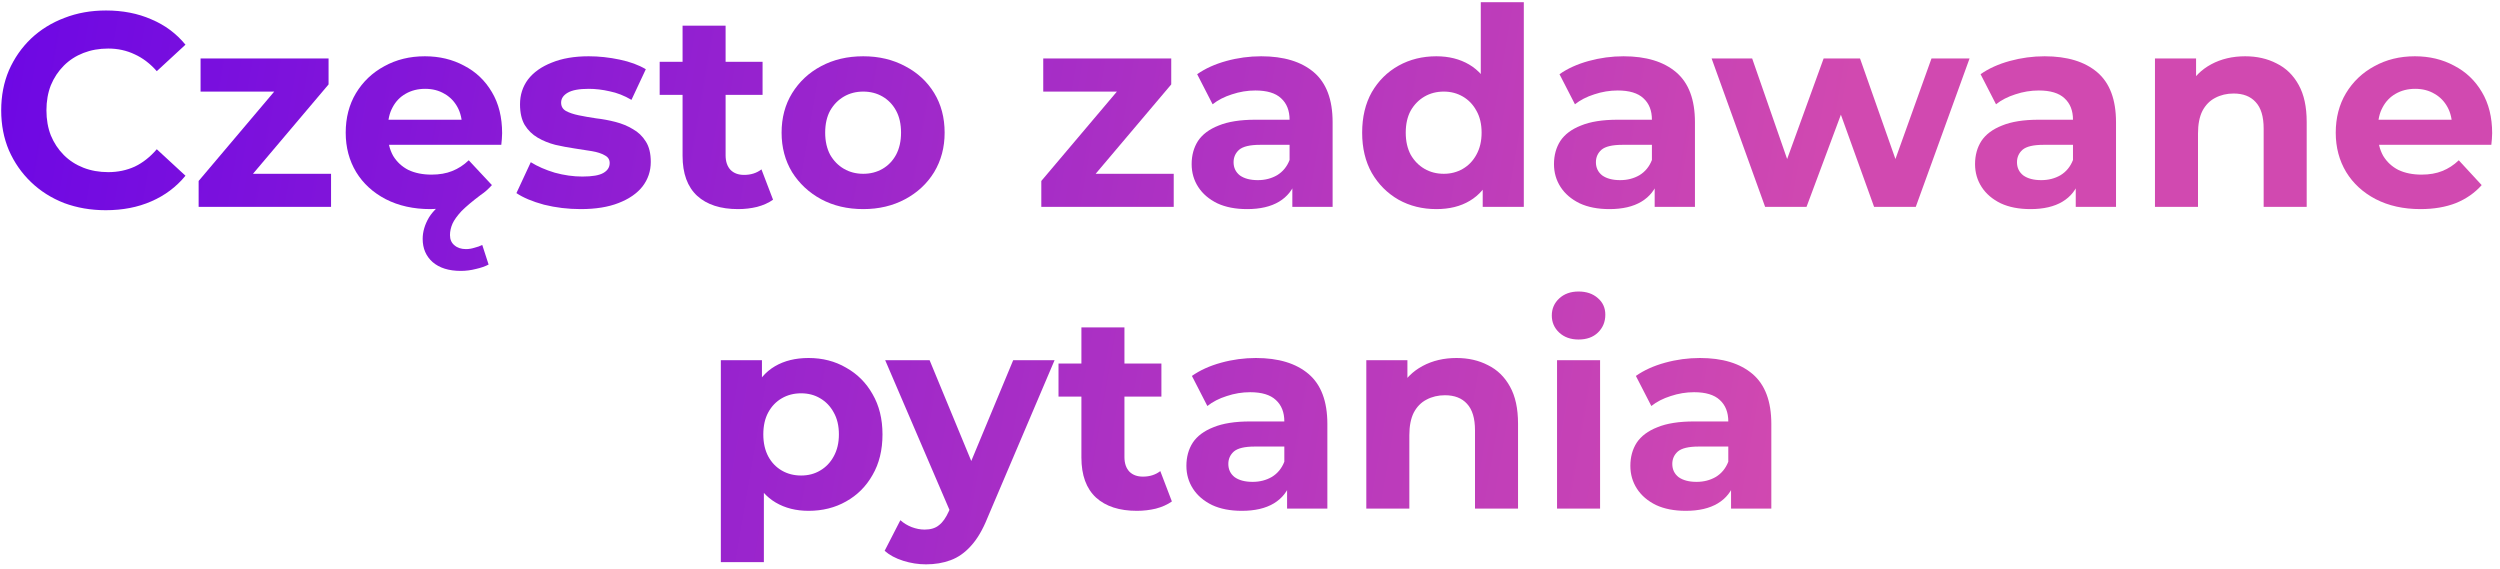 <svg width="290" height="66" viewBox="0 0 290 66" fill="none" xmlns="http://www.w3.org/2000/svg">
<path d="M12.267 24.384C10.539 24.384 8.928 24.107 7.435 23.552C5.963 22.976 4.683 22.165 3.595 21.12C2.507 20.075 1.653 18.848 1.035 17.44C0.437 16.032 0.139 14.485 0.139 12.8C0.139 11.114 0.437 9.568 1.035 8.16C1.653 6.752 2.507 5.525 3.595 4.48C4.704 3.435 5.995 2.635 7.467 2.08C8.939 1.504 10.549 1.216 12.299 1.216C14.24 1.216 15.989 1.557 17.547 2.24C19.125 2.901 20.448 3.883 21.515 5.184L18.187 8.256C17.419 7.381 16.565 6.731 15.627 6.304C14.688 5.856 13.664 5.632 12.555 5.632C11.509 5.632 10.549 5.803 9.675 6.144C8.8 6.485 8.043 6.976 7.403 7.616C6.763 8.256 6.261 9.013 5.899 9.888C5.557 10.762 5.387 11.733 5.387 12.8C5.387 13.867 5.557 14.837 5.899 15.712C6.261 16.587 6.763 17.344 7.403 17.984C8.043 18.624 8.8 19.114 9.675 19.456C10.549 19.797 11.509 19.968 12.555 19.968C13.664 19.968 14.688 19.755 15.627 19.328C16.565 18.88 17.419 18.208 18.187 17.312L21.515 20.384C20.448 21.685 19.125 22.677 17.547 23.36C15.989 24.043 14.229 24.384 12.267 24.384Z" fill="url(#paint0_linear_38_300)"/>
<path d="M23.042 24V20.992L33.218 8.96L34.082 10.624H23.266V6.784H38.114V9.792L27.938 21.824L27.042 20.16H38.402V24H23.042Z" fill="url(#paint1_linear_38_300)"/>
<path d="M53.446 31.424C52.059 31.424 50.971 31.082 50.182 30.4C49.414 29.717 49.03 28.821 49.03 27.712C49.03 26.88 49.276 26.048 49.766 25.216C50.278 24.405 51.014 23.733 51.974 23.2L52.998 23.84C52.55 23.968 52.059 24.064 51.526 24.128C51.014 24.213 50.481 24.256 49.926 24.256C47.964 24.256 46.236 23.872 44.742 23.104C43.27 22.336 42.129 21.291 41.318 19.968C40.508 18.624 40.102 17.099 40.102 15.392C40.102 13.664 40.497 12.139 41.286 10.816C42.097 9.472 43.196 8.427 44.582 7.68C45.969 6.912 47.537 6.528 49.286 6.528C50.971 6.528 52.486 6.891 53.83 7.616C55.196 8.32 56.273 9.344 57.062 10.688C57.852 12.011 58.246 13.6 58.246 15.456C58.246 15.648 58.236 15.872 58.214 16.128C58.193 16.363 58.172 16.587 58.15 16.8H44.166V13.888H55.526L53.606 14.752C53.606 13.856 53.425 13.077 53.062 12.416C52.7 11.755 52.198 11.242 51.558 10.88C50.918 10.496 50.172 10.304 49.318 10.304C48.465 10.304 47.708 10.496 47.046 10.88C46.406 11.242 45.905 11.765 45.542 12.448C45.179 13.109 44.998 13.899 44.998 14.816V15.584C44.998 16.523 45.201 17.355 45.606 18.08C46.033 18.784 46.62 19.328 47.366 19.712C48.134 20.075 49.03 20.256 50.054 20.256C50.971 20.256 51.772 20.117 52.454 19.84C53.158 19.562 53.798 19.146 54.374 18.592L57.062 21.472C56.87 21.685 56.667 21.888 56.454 22.08C56.241 22.272 56.006 22.453 55.75 22.624C54.812 23.328 54.075 23.947 53.542 24.48C53.03 25.035 52.678 25.525 52.486 25.952C52.294 26.4 52.198 26.837 52.198 27.264C52.198 27.776 52.369 28.171 52.71 28.448C53.051 28.747 53.499 28.896 54.054 28.896C54.374 28.896 54.705 28.843 55.046 28.736C55.388 28.651 55.686 28.544 55.942 28.416L56.678 30.688C56.273 30.901 55.782 31.072 55.206 31.2C54.63 31.349 54.044 31.424 53.446 31.424Z" fill="url(#paint2_linear_38_300)"/>
<path d="M67.362 24.256C65.89 24.256 64.471 24.085 63.106 23.744C61.762 23.381 60.695 22.933 59.906 22.4L61.57 18.816C62.359 19.306 63.287 19.712 64.354 20.032C65.442 20.331 66.508 20.48 67.554 20.48C68.706 20.48 69.516 20.341 69.986 20.064C70.476 19.787 70.722 19.402 70.722 18.912C70.722 18.506 70.53 18.208 70.146 18.016C69.783 17.802 69.292 17.642 68.674 17.536C68.055 17.429 67.372 17.323 66.626 17.216C65.9 17.109 65.164 16.971 64.418 16.8C63.671 16.608 62.988 16.331 62.37 15.968C61.751 15.605 61.25 15.114 60.866 14.496C60.503 13.877 60.322 13.077 60.322 12.096C60.322 11.008 60.631 10.048 61.25 9.216C61.89 8.384 62.807 7.733 64.002 7.264C65.196 6.773 66.626 6.528 68.29 6.528C69.463 6.528 70.658 6.656 71.874 6.912C73.09 7.168 74.103 7.541 74.914 8.032L73.25 11.584C72.418 11.093 71.575 10.762 70.722 10.592C69.89 10.4 69.079 10.304 68.29 10.304C67.18 10.304 66.37 10.453 65.858 10.752C65.346 11.05 65.09 11.434 65.09 11.904C65.09 12.331 65.271 12.65 65.634 12.864C66.018 13.077 66.519 13.248 67.138 13.376C67.756 13.504 68.428 13.621 69.154 13.728C69.9 13.813 70.647 13.952 71.394 14.144C72.14 14.336 72.812 14.613 73.41 14.976C74.028 15.317 74.53 15.797 74.914 16.416C75.298 17.013 75.49 17.802 75.49 18.784C75.49 19.851 75.17 20.8 74.53 21.632C73.89 22.442 72.962 23.082 71.746 23.552C70.551 24.021 69.09 24.256 67.362 24.256Z" fill="url(#paint3_linear_38_300)"/>
<path d="M85.61 24.256C83.583 24.256 82.004 23.744 80.874 22.72C79.743 21.674 79.178 20.128 79.178 18.08V2.976H84.17V18.016C84.17 18.741 84.362 19.306 84.746 19.712C85.13 20.096 85.652 20.288 86.314 20.288C87.103 20.288 87.775 20.075 88.33 19.648L89.674 23.168C89.162 23.53 88.543 23.808 87.818 24C87.114 24.171 86.378 24.256 85.61 24.256ZM76.522 11.008V7.168H88.458V11.008H76.522Z" fill="url(#paint4_linear_38_300)"/>
<path d="M100.137 24.256C98.302 24.256 96.67 23.872 95.241 23.104C93.833 22.336 92.713 21.291 91.881 19.968C91.07 18.624 90.665 17.099 90.665 15.392C90.665 13.664 91.07 12.139 91.881 10.816C92.713 9.472 93.833 8.427 95.241 7.68C96.67 6.912 98.302 6.528 100.137 6.528C101.95 6.528 103.571 6.912 105.001 7.68C106.43 8.427 107.55 9.461 108.361 10.784C109.171 12.107 109.577 13.643 109.577 15.392C109.577 17.099 109.171 18.624 108.361 19.968C107.55 21.291 106.43 22.336 105.001 23.104C103.571 23.872 101.95 24.256 100.137 24.256ZM100.137 20.16C100.969 20.16 101.715 19.968 102.377 19.584C103.038 19.2 103.561 18.656 103.945 17.952C104.329 17.227 104.521 16.373 104.521 15.392C104.521 14.389 104.329 13.536 103.945 12.832C103.561 12.128 103.038 11.584 102.377 11.2C101.715 10.816 100.969 10.624 100.137 10.624C99.305 10.624 98.558 10.816 97.897 11.2C97.235 11.584 96.702 12.128 96.297 12.832C95.913 13.536 95.721 14.389 95.721 15.392C95.721 16.373 95.913 17.227 96.297 17.952C96.702 18.656 97.235 19.2 97.897 19.584C98.558 19.968 99.305 20.16 100.137 20.16Z" fill="url(#paint5_linear_38_300)"/>
<path d="M120.792 24V20.992L130.968 8.96L131.832 10.624H121.016V6.784H135.864V9.792L125.688 21.824L124.792 20.16H136.152V24H120.792Z" fill="url(#paint6_linear_38_300)"/>
<path d="M149.911 24V20.64L149.591 19.904V13.888C149.591 12.821 149.26 11.989 148.599 11.392C147.959 10.794 146.967 10.496 145.623 10.496C144.706 10.496 143.799 10.645 142.903 10.944C142.028 11.221 141.282 11.605 140.663 12.096L138.871 8.608C139.81 7.947 140.94 7.435 142.263 7.072C143.586 6.709 144.93 6.528 146.295 6.528C148.919 6.528 150.956 7.147 152.407 8.384C153.858 9.621 154.583 11.552 154.583 14.176V24H149.911ZM144.663 24.256C143.319 24.256 142.167 24.032 141.207 23.584C140.247 23.114 139.511 22.485 138.999 21.696C138.487 20.907 138.231 20.021 138.231 19.04C138.231 18.016 138.476 17.12 138.967 16.352C139.479 15.584 140.279 14.986 141.367 14.56C142.455 14.112 143.874 13.888 145.623 13.888H150.199V16.8H146.167C144.994 16.8 144.183 16.992 143.735 17.376C143.308 17.76 143.095 18.24 143.095 18.816C143.095 19.456 143.34 19.968 143.831 20.352C144.343 20.715 145.036 20.896 145.911 20.896C146.743 20.896 147.49 20.704 148.151 20.32C148.812 19.915 149.292 19.328 149.591 18.56L150.359 20.864C149.996 21.973 149.335 22.816 148.375 23.392C147.415 23.968 146.178 24.256 144.663 24.256Z" fill="url(#paint7_linear_38_300)"/>
<path d="M166.618 24.256C164.997 24.256 163.535 23.893 162.234 23.168C160.933 22.421 159.898 21.387 159.13 20.064C158.383 18.741 158.01 17.184 158.01 15.392C158.01 13.579 158.383 12.011 159.13 10.688C159.898 9.365 160.933 8.341 162.234 7.616C163.535 6.891 164.997 6.528 166.618 6.528C168.069 6.528 169.338 6.848 170.426 7.488C171.514 8.128 172.357 9.099 172.954 10.4C173.551 11.701 173.85 13.365 173.85 15.392C173.85 17.397 173.562 19.061 172.986 20.384C172.41 21.685 171.578 22.656 170.49 23.296C169.423 23.936 168.133 24.256 166.618 24.256ZM167.482 20.16C168.293 20.16 169.029 19.968 169.69 19.584C170.351 19.2 170.874 18.656 171.258 17.952C171.663 17.227 171.866 16.373 171.866 15.392C171.866 14.389 171.663 13.536 171.258 12.832C170.874 12.128 170.351 11.584 169.69 11.2C169.029 10.816 168.293 10.624 167.482 10.624C166.65 10.624 165.903 10.816 165.242 11.2C164.581 11.584 164.047 12.128 163.642 12.832C163.258 13.536 163.066 14.389 163.066 15.392C163.066 16.373 163.258 17.227 163.642 17.952C164.047 18.656 164.581 19.2 165.242 19.584C165.903 19.968 166.65 20.16 167.482 20.16ZM171.994 24V20.48L172.09 15.36L171.77 10.272V0.256H176.762V24H171.994Z" fill="url(#paint8_linear_38_300)"/>
<path d="M191.942 24V20.64L191.622 19.904V13.888C191.622 12.821 191.292 11.989 190.63 11.392C189.99 10.794 188.998 10.496 187.654 10.496C186.737 10.496 185.83 10.645 184.934 10.944C184.06 11.221 183.313 11.605 182.694 12.096L180.902 8.608C181.841 7.947 182.972 7.435 184.294 7.072C185.617 6.709 186.961 6.528 188.326 6.528C190.95 6.528 192.988 7.147 194.438 8.384C195.889 9.621 196.614 11.552 196.614 14.176V24H191.942ZM186.694 24.256C185.35 24.256 184.198 24.032 183.238 23.584C182.278 23.114 181.542 22.485 181.03 21.696C180.518 20.907 180.262 20.021 180.262 19.04C180.262 18.016 180.508 17.12 180.998 16.352C181.51 15.584 182.31 14.986 183.398 14.56C184.486 14.112 185.905 13.888 187.654 13.888H192.23V16.8H188.198C187.025 16.8 186.214 16.992 185.766 17.376C185.34 17.76 185.126 18.24 185.126 18.816C185.126 19.456 185.372 19.968 185.862 20.352C186.374 20.715 187.068 20.896 187.942 20.896C188.774 20.896 189.521 20.704 190.182 20.32C190.844 19.915 191.324 19.328 191.622 18.56L192.39 20.864C192.028 21.973 191.366 22.816 190.406 23.392C189.446 23.968 188.209 24.256 186.694 24.256Z" fill="url(#paint9_linear_38_300)"/>
<path d="M204.756 24L198.548 6.784H203.252L208.404 21.6H206.164L211.54 6.784H215.764L220.98 21.6H218.74L224.052 6.784H228.468L222.228 24H217.396L212.82 11.296H214.292L209.556 24H204.756Z" fill="url(#paint10_linear_38_300)"/>
<path d="M240.786 24V20.64L240.466 19.904V13.888C240.466 12.821 240.135 11.989 239.474 11.392C238.834 10.794 237.842 10.496 236.498 10.496C235.581 10.496 234.674 10.645 233.778 10.944C232.903 11.221 232.157 11.605 231.538 12.096L229.746 8.608C230.685 7.947 231.815 7.435 233.138 7.072C234.461 6.709 235.805 6.528 237.17 6.528C239.794 6.528 241.831 7.147 243.282 8.384C244.733 9.621 245.458 11.552 245.458 14.176V24H240.786ZM235.538 24.256C234.194 24.256 233.042 24.032 232.082 23.584C231.122 23.114 230.386 22.485 229.874 21.696C229.362 20.907 229.106 20.021 229.106 19.04C229.106 18.016 229.351 17.12 229.842 16.352C230.354 15.584 231.154 14.986 232.242 14.56C233.33 14.112 234.749 13.888 236.498 13.888H241.074V16.8H237.042C235.869 16.8 235.058 16.992 234.61 17.376C234.183 17.76 233.97 18.24 233.97 18.816C233.97 19.456 234.215 19.968 234.706 20.352C235.218 20.715 235.911 20.896 236.786 20.896C237.618 20.896 238.365 20.704 239.026 20.32C239.687 19.915 240.167 19.328 240.466 18.56L241.234 20.864C240.871 21.973 240.21 22.816 239.25 23.392C238.29 23.968 237.053 24.256 235.538 24.256Z" fill="url(#paint11_linear_38_300)"/>
<path d="M260.44 6.528C261.805 6.528 263.021 6.805 264.088 7.36C265.176 7.893 266.029 8.725 266.648 9.856C267.267 10.965 267.576 12.395 267.576 14.144V24H262.584V14.912C262.584 13.525 262.275 12.501 261.656 11.84C261.059 11.178 260.205 10.848 259.096 10.848C258.307 10.848 257.592 11.018 256.952 11.36C256.333 11.68 255.843 12.181 255.48 12.864C255.139 13.546 254.968 14.421 254.968 15.488V24H249.976V6.784H254.744V11.552L253.848 10.112C254.467 8.96 255.352 8.075 256.504 7.456C257.656 6.837 258.968 6.528 260.44 6.528Z" fill="url(#paint12_linear_38_300)"/>
<path d="M280.77 24.256C278.807 24.256 277.079 23.872 275.586 23.104C274.114 22.336 272.973 21.291 272.162 19.968C271.351 18.624 270.946 17.099 270.946 15.392C270.946 13.664 271.341 12.139 272.13 10.816C272.941 9.472 274.039 8.427 275.426 7.68C276.813 6.912 278.381 6.528 280.13 6.528C281.815 6.528 283.33 6.891 284.674 7.616C286.039 8.32 287.117 9.344 287.906 10.688C288.695 12.011 289.09 13.6 289.09 15.456C289.09 15.648 289.079 15.872 289.058 16.128C289.037 16.363 289.015 16.587 288.994 16.8H275.01V13.888H286.37L284.45 14.752C284.45 13.856 284.269 13.077 283.906 12.416C283.543 11.755 283.042 11.242 282.402 10.88C281.762 10.496 281.015 10.304 280.162 10.304C279.309 10.304 278.551 10.496 277.89 10.88C277.25 11.242 276.749 11.765 276.386 12.448C276.023 13.109 275.842 13.899 275.842 14.816V15.584C275.842 16.523 276.045 17.355 276.45 18.08C276.877 18.784 277.463 19.328 278.21 19.712C278.978 20.075 279.874 20.256 280.898 20.256C281.815 20.256 282.615 20.117 283.298 19.84C284.002 19.562 284.642 19.146 285.218 18.592L287.874 21.472C287.085 22.368 286.093 23.061 284.898 23.552C283.703 24.021 282.327 24.256 280.77 24.256Z" fill="url(#paint13_linear_38_300)"/>
<path d="M93.793 59.256C92.342 59.256 91.073 58.936 89.984 58.296C88.897 57.656 88.043 56.685 87.424 55.384C86.827 54.061 86.528 52.397 86.528 50.392C86.528 48.365 86.817 46.701 87.392 45.4C87.969 44.099 88.8 43.128 89.888 42.488C90.977 41.848 92.278 41.528 93.793 41.528C95.414 41.528 96.865 41.901 98.144 42.648C99.446 43.373 100.47 44.397 101.217 45.72C101.985 47.042 102.369 48.6 102.369 50.392C102.369 52.205 101.985 53.773 101.217 55.096C100.47 56.419 99.446 57.443 98.144 58.168C96.865 58.893 95.414 59.256 93.793 59.256ZM83.617 65.208V41.784H88.385V45.304L88.288 50.424L88.609 55.512V65.208H83.617ZM92.928 55.16C93.76 55.16 94.496 54.968 95.136 54.584C95.798 54.2 96.32 53.656 96.704 52.952C97.11 52.227 97.312 51.373 97.312 50.392C97.312 49.389 97.11 48.536 96.704 47.832C96.32 47.128 95.798 46.584 95.136 46.2C94.496 45.816 93.76 45.624 92.928 45.624C92.097 45.624 91.35 45.816 90.689 46.2C90.027 46.584 89.504 47.128 89.121 47.832C88.737 48.536 88.544 49.389 88.544 50.392C88.544 51.373 88.737 52.227 89.121 52.952C89.504 53.656 90.027 54.2 90.689 54.584C91.35 54.968 92.097 55.16 92.928 55.16Z" fill="url(#paint14_linear_38_300)"/>
<path d="M107.418 65.464C106.522 65.464 105.636 65.325 104.762 65.048C103.887 64.77 103.172 64.386 102.618 63.896L104.442 60.344C104.826 60.685 105.263 60.952 105.754 61.144C106.266 61.336 106.767 61.432 107.258 61.432C107.962 61.432 108.516 61.261 108.922 60.92C109.348 60.6 109.732 60.056 110.074 59.288L110.97 57.176L111.354 56.632L117.53 41.784H122.33L114.554 60.056C113.999 61.443 113.359 62.531 112.634 63.32C111.93 64.109 111.14 64.664 110.266 64.984C109.412 65.304 108.463 65.464 107.418 65.464ZM110.362 59.672L102.682 41.784H107.834L113.786 56.184L110.362 59.672Z" fill="url(#paint15_linear_38_300)"/>
<path d="M131.875 59.256C129.849 59.256 128.27 58.744 127.139 57.72C126.009 56.675 125.443 55.128 125.443 53.08V37.976H130.435V53.016C130.435 53.741 130.627 54.306 131.011 54.712C131.395 55.096 131.918 55.288 132.579 55.288C133.369 55.288 134.041 55.075 134.595 54.648L135.939 58.168C135.427 58.531 134.809 58.808 134.083 59C133.379 59.17 132.643 59.256 131.875 59.256ZM122.787 46.008V42.168H134.723V46.008H122.787Z" fill="url(#paint16_linear_38_300)"/>
<path d="M149.302 59V55.64L148.982 54.904V48.888C148.982 47.821 148.651 46.989 147.99 46.392C147.35 45.794 146.358 45.496 145.014 45.496C144.096 45.496 143.19 45.645 142.294 45.944C141.419 46.221 140.672 46.605 140.054 47.096L138.262 43.608C139.2 42.947 140.331 42.434 141.654 42.072C142.976 41.709 144.32 41.528 145.686 41.528C148.31 41.528 150.347 42.147 151.798 43.384C153.248 44.621 153.974 46.552 153.974 49.176V59H149.302ZM144.054 59.256C142.71 59.256 141.558 59.032 140.598 58.584C139.638 58.114 138.902 57.485 138.39 56.696C137.878 55.907 137.622 55.021 137.622 54.04C137.622 53.016 137.867 52.12 138.358 51.352C138.87 50.584 139.67 49.986 140.758 49.56C141.846 49.112 143.264 48.888 145.014 48.888H149.59V51.8H145.558C144.384 51.8 143.574 51.992 143.126 52.376C142.699 52.76 142.486 53.24 142.486 53.816C142.486 54.456 142.731 54.968 143.222 55.352C143.734 55.715 144.427 55.896 145.302 55.896C146.134 55.896 146.88 55.704 147.542 55.32C148.203 54.914 148.683 54.328 148.982 53.56L149.75 55.864C149.387 56.973 148.726 57.816 147.766 58.392C146.806 58.968 145.568 59.256 144.054 59.256Z" fill="url(#paint17_linear_38_300)"/>
<path d="M168.956 41.528C170.321 41.528 171.537 41.805 172.604 42.36C173.692 42.893 174.545 43.725 175.164 44.856C175.782 45.965 176.092 47.395 176.092 49.144V59H171.1V49.912C171.1 48.525 170.79 47.501 170.172 46.84C169.574 46.178 168.721 45.848 167.612 45.848C166.822 45.848 166.108 46.019 165.468 46.36C164.849 46.68 164.358 47.181 163.996 47.864C163.654 48.547 163.484 49.421 163.484 50.488V59H158.492V41.784H163.26V46.552L162.364 45.112C162.982 43.96 163.868 43.075 165.02 42.456C166.172 41.837 167.484 41.528 168.956 41.528Z" fill="url(#paint18_linear_38_300)"/>
<path d="M180.617 59V41.784H185.609V59H180.617ZM183.113 39.384C182.195 39.384 181.449 39.117 180.873 38.584C180.297 38.05 180.009 37.389 180.009 36.6C180.009 35.81 180.297 35.149 180.873 34.616C181.449 34.083 182.195 33.816 183.113 33.816C184.03 33.816 184.777 34.072 185.353 34.584C185.929 35.075 186.217 35.715 186.217 36.504C186.217 37.336 185.929 38.029 185.353 38.584C184.798 39.117 184.051 39.384 183.113 39.384Z" fill="url(#paint19_linear_38_300)"/>
<path d="M200.802 59V55.64L200.482 54.904V48.888C200.482 47.821 200.151 46.989 199.49 46.392C198.85 45.794 197.858 45.496 196.514 45.496C195.596 45.496 194.69 45.645 193.794 45.944C192.919 46.221 192.172 46.605 191.554 47.096L189.762 43.608C190.7 42.947 191.831 42.434 193.154 42.072C194.476 41.709 195.82 41.528 197.186 41.528C199.81 41.528 201.847 42.147 203.298 43.384C204.748 44.621 205.474 46.552 205.474 49.176V59H200.802ZM195.554 59.256C194.21 59.256 193.058 59.032 192.098 58.584C191.138 58.114 190.402 57.485 189.89 56.696C189.378 55.907 189.122 55.021 189.122 54.04C189.122 53.016 189.367 52.12 189.858 51.352C190.37 50.584 191.17 49.986 192.258 49.56C193.346 49.112 194.764 48.888 196.514 48.888H201.09V51.8H197.058C195.884 51.8 195.074 51.992 194.626 52.376C194.199 52.76 193.986 53.24 193.986 53.816C193.986 54.456 194.231 54.968 194.722 55.352C195.234 55.715 195.927 55.896 196.802 55.896C197.634 55.896 198.38 55.704 199.042 55.32C199.703 54.914 200.183 54.328 200.482 53.56L201.25 55.864C200.887 56.973 200.226 57.816 199.266 58.392C198.306 58.968 197.068 59.256 195.554 59.256Z" fill="url(#paint20_linear_38_300)"/>
<defs>
<linearGradient id="paint0_linear_38_300" x1="-23.06" y1="-5" x2="210.807" y2="35.014" gradientUnits="userSpaceOnUse">
<stop stop-color="#6200EA"/>
<stop offset="1" stop-color="#D149B0"/>
</linearGradient>
<linearGradient id="paint1_linear_38_300" x1="-23.06" y1="-5" x2="210.807" y2="35.014" gradientUnits="userSpaceOnUse">
<stop stop-color="#6200EA"/>
<stop offset="1" stop-color="#D149B0"/>
</linearGradient>
<linearGradient id="paint2_linear_38_300" x1="-23.06" y1="-5" x2="210.807" y2="35.014" gradientUnits="userSpaceOnUse">
<stop stop-color="#6200EA"/>
<stop offset="1" stop-color="#D149B0"/>
</linearGradient>
<linearGradient id="paint3_linear_38_300" x1="-23.06" y1="-5" x2="210.807" y2="35.014" gradientUnits="userSpaceOnUse">
<stop stop-color="#6200EA"/>
<stop offset="1" stop-color="#D149B0"/>
</linearGradient>
<linearGradient id="paint4_linear_38_300" x1="-23.06" y1="-5" x2="210.807" y2="35.014" gradientUnits="userSpaceOnUse">
<stop stop-color="#6200EA"/>
<stop offset="1" stop-color="#D149B0"/>
</linearGradient>
<linearGradient id="paint5_linear_38_300" x1="-23.06" y1="-5" x2="210.807" y2="35.014" gradientUnits="userSpaceOnUse">
<stop stop-color="#6200EA"/>
<stop offset="1" stop-color="#D149B0"/>
</linearGradient>
<linearGradient id="paint6_linear_38_300" x1="-23.06" y1="-5" x2="210.807" y2="35.014" gradientUnits="userSpaceOnUse">
<stop stop-color="#6200EA"/>
<stop offset="1" stop-color="#D149B0"/>
</linearGradient>
<linearGradient id="paint7_linear_38_300" x1="-23.06" y1="-5" x2="210.807" y2="35.014" gradientUnits="userSpaceOnUse">
<stop stop-color="#6200EA"/>
<stop offset="1" stop-color="#D149B0"/>
</linearGradient>
<linearGradient id="paint8_linear_38_300" x1="-23.06" y1="-5" x2="210.807" y2="35.014" gradientUnits="userSpaceOnUse">
<stop stop-color="#6200EA"/>
<stop offset="1" stop-color="#D149B0"/>
</linearGradient>
<linearGradient id="paint9_linear_38_300" x1="-23.06" y1="-5" x2="210.807" y2="35.014" gradientUnits="userSpaceOnUse">
<stop stop-color="#6200EA"/>
<stop offset="1" stop-color="#D149B0"/>
</linearGradient>
<linearGradient id="paint10_linear_38_300" x1="-23.06" y1="-5" x2="210.807" y2="35.014" gradientUnits="userSpaceOnUse">
<stop stop-color="#6200EA"/>
<stop offset="1" stop-color="#D149B0"/>
</linearGradient>
<linearGradient id="paint11_linear_38_300" x1="-23.06" y1="-5" x2="210.807" y2="35.014" gradientUnits="userSpaceOnUse">
<stop stop-color="#6200EA"/>
<stop offset="1" stop-color="#D149B0"/>
</linearGradient>
<linearGradient id="paint12_linear_38_300" x1="-23.06" y1="-5" x2="210.807" y2="35.014" gradientUnits="userSpaceOnUse">
<stop stop-color="#6200EA"/>
<stop offset="1" stop-color="#D149B0"/>
</linearGradient>
<linearGradient id="paint13_linear_38_300" x1="-23.06" y1="-5" x2="210.807" y2="35.014" gradientUnits="userSpaceOnUse">
<stop stop-color="#6200EA"/>
<stop offset="1" stop-color="#D149B0"/>
</linearGradient>
<linearGradient id="paint14_linear_38_300" x1="-23.06" y1="-5" x2="210.807" y2="35.014" gradientUnits="userSpaceOnUse">
<stop stop-color="#6200EA"/>
<stop offset="1" stop-color="#D149B0"/>
</linearGradient>
<linearGradient id="paint15_linear_38_300" x1="-23.06" y1="-5" x2="210.807" y2="35.014" gradientUnits="userSpaceOnUse">
<stop stop-color="#6200EA"/>
<stop offset="1" stop-color="#D149B0"/>
</linearGradient>
<linearGradient id="paint16_linear_38_300" x1="-23.06" y1="-5" x2="210.807" y2="35.014" gradientUnits="userSpaceOnUse">
<stop stop-color="#6200EA"/>
<stop offset="1" stop-color="#D149B0"/>
</linearGradient>
<linearGradient id="paint17_linear_38_300" x1="-23.06" y1="-5" x2="210.807" y2="35.014" gradientUnits="userSpaceOnUse">
<stop stop-color="#6200EA"/>
<stop offset="1" stop-color="#D149B0"/>
</linearGradient>
<linearGradient id="paint18_linear_38_300" x1="-23.06" y1="-5" x2="210.807" y2="35.014" gradientUnits="userSpaceOnUse">
<stop stop-color="#6200EA"/>
<stop offset="1" stop-color="#D149B0"/>
</linearGradient>
<linearGradient id="paint19_linear_38_300" x1="-23.06" y1="-5" x2="210.807" y2="35.014" gradientUnits="userSpaceOnUse">
<stop stop-color="#6200EA"/>
<stop offset="1" stop-color="#D149B0"/>
</linearGradient>
<linearGradient id="paint20_linear_38_300" x1="-23.06" y1="-5" x2="210.807" y2="35.014" gradientUnits="userSpaceOnUse">
<stop stop-color="#6200EA"/>
<stop offset="1" stop-color="#D149B0"/>
</linearGradient>
</defs>
</svg>
